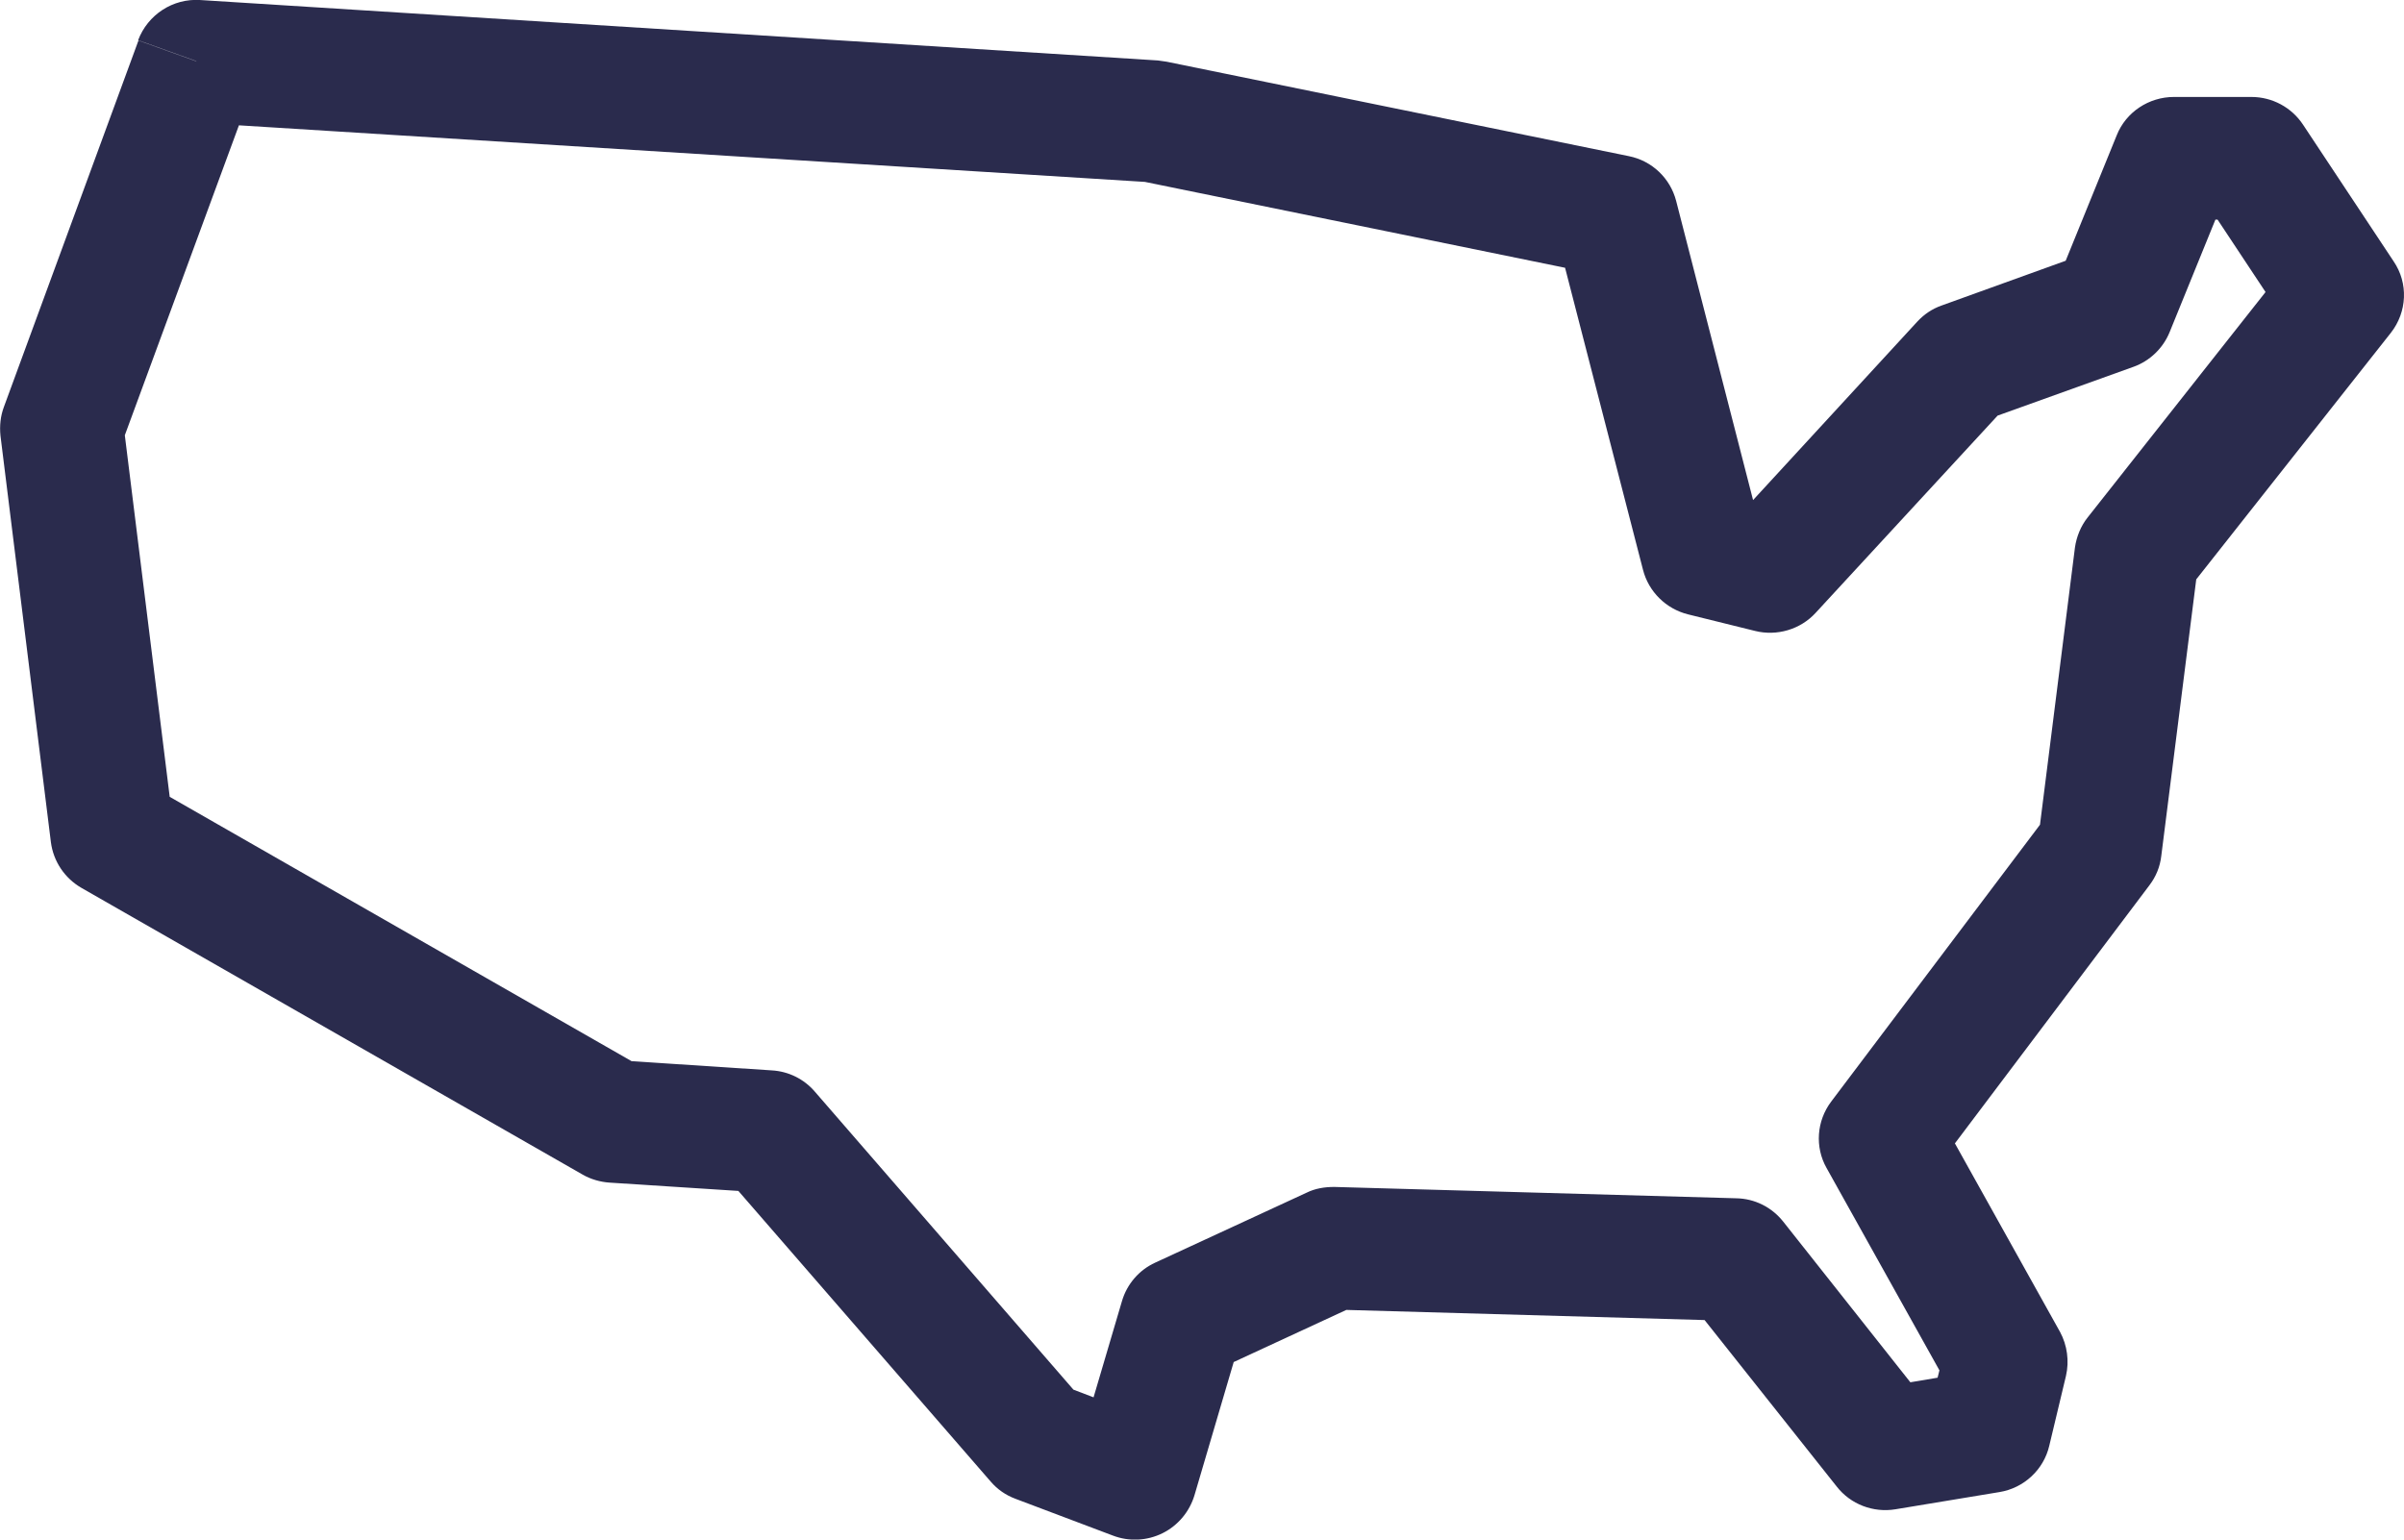 <svg xmlns="http://www.w3.org/2000/svg" width="64" height="41" viewBox="0 0 64 41" fill="none"><path d="M5.234 1.635L3.686 1.079L0.103 10.839C0.012 11.084 -0.013 11.338 0.012 11.599L1.355 22.429C1.421 22.935 1.717 23.384 2.17 23.646L15.514 31.282C15.728 31.405 15.983 31.478 16.23 31.494L19.657 31.715L26.37 39.45C26.551 39.662 26.773 39.817 27.037 39.915L29.632 40.895C30.06 41.058 30.538 41.034 30.95 40.83C31.361 40.626 31.666 40.258 31.798 39.825L32.844 36.272L35.842 34.884L45.38 35.154L48.898 39.588C49.268 40.062 49.87 40.291 50.462 40.193L53.23 39.735C53.881 39.629 54.408 39.139 54.556 38.502L55.001 36.64C55.092 36.248 55.034 35.823 54.844 35.472L52.044 30.449L57.225 23.572C57.398 23.343 57.505 23.082 57.538 22.796L58.469 15.429L63.65 8.863C64.086 8.307 64.119 7.54 63.724 6.96L61.31 3.317C61.006 2.86 60.495 2.582 59.935 2.582H57.876C57.209 2.582 56.599 2.982 56.352 3.603L54.993 6.944L51.69 8.136C51.434 8.226 51.22 8.373 51.039 8.569L46.591 13.404L45.751 13.2L45.347 14.784L46.945 14.384L44.623 5.351C44.466 4.746 43.98 4.281 43.362 4.158L31.057 1.643L30.826 1.61L5.333 0.001C4.6 -0.048 3.933 0.393 3.677 1.071L5.226 1.627L5.119 3.26L30.48 4.844L41.666 7.131L43.741 15.176C43.89 15.756 44.351 16.213 44.936 16.36L46.723 16.802C47.308 16.948 47.934 16.761 48.337 16.32L53.181 11.068L56.797 9.769C57.233 9.614 57.587 9.271 57.76 8.846L58.979 5.849H59.037L60.314 7.777L55.578 13.78C55.396 14.008 55.281 14.294 55.24 14.58L54.309 21.963L48.749 29.338C48.362 29.853 48.313 30.547 48.626 31.102L51.632 36.493L51.583 36.689L50.858 36.811L47.473 32.532C47.168 32.148 46.715 31.919 46.221 31.911L35.521 31.609C35.257 31.609 35.01 31.65 34.78 31.764L30.752 33.626C30.323 33.822 30.002 34.198 29.87 34.647L29.113 37.212L28.577 37.007L21.691 29.069C21.403 28.734 20.991 28.53 20.546 28.505L16.815 28.26L4.518 21.22L3.323 11.591L6.783 2.19L5.234 1.635Z" fill="#2A2B4D"></path></svg>